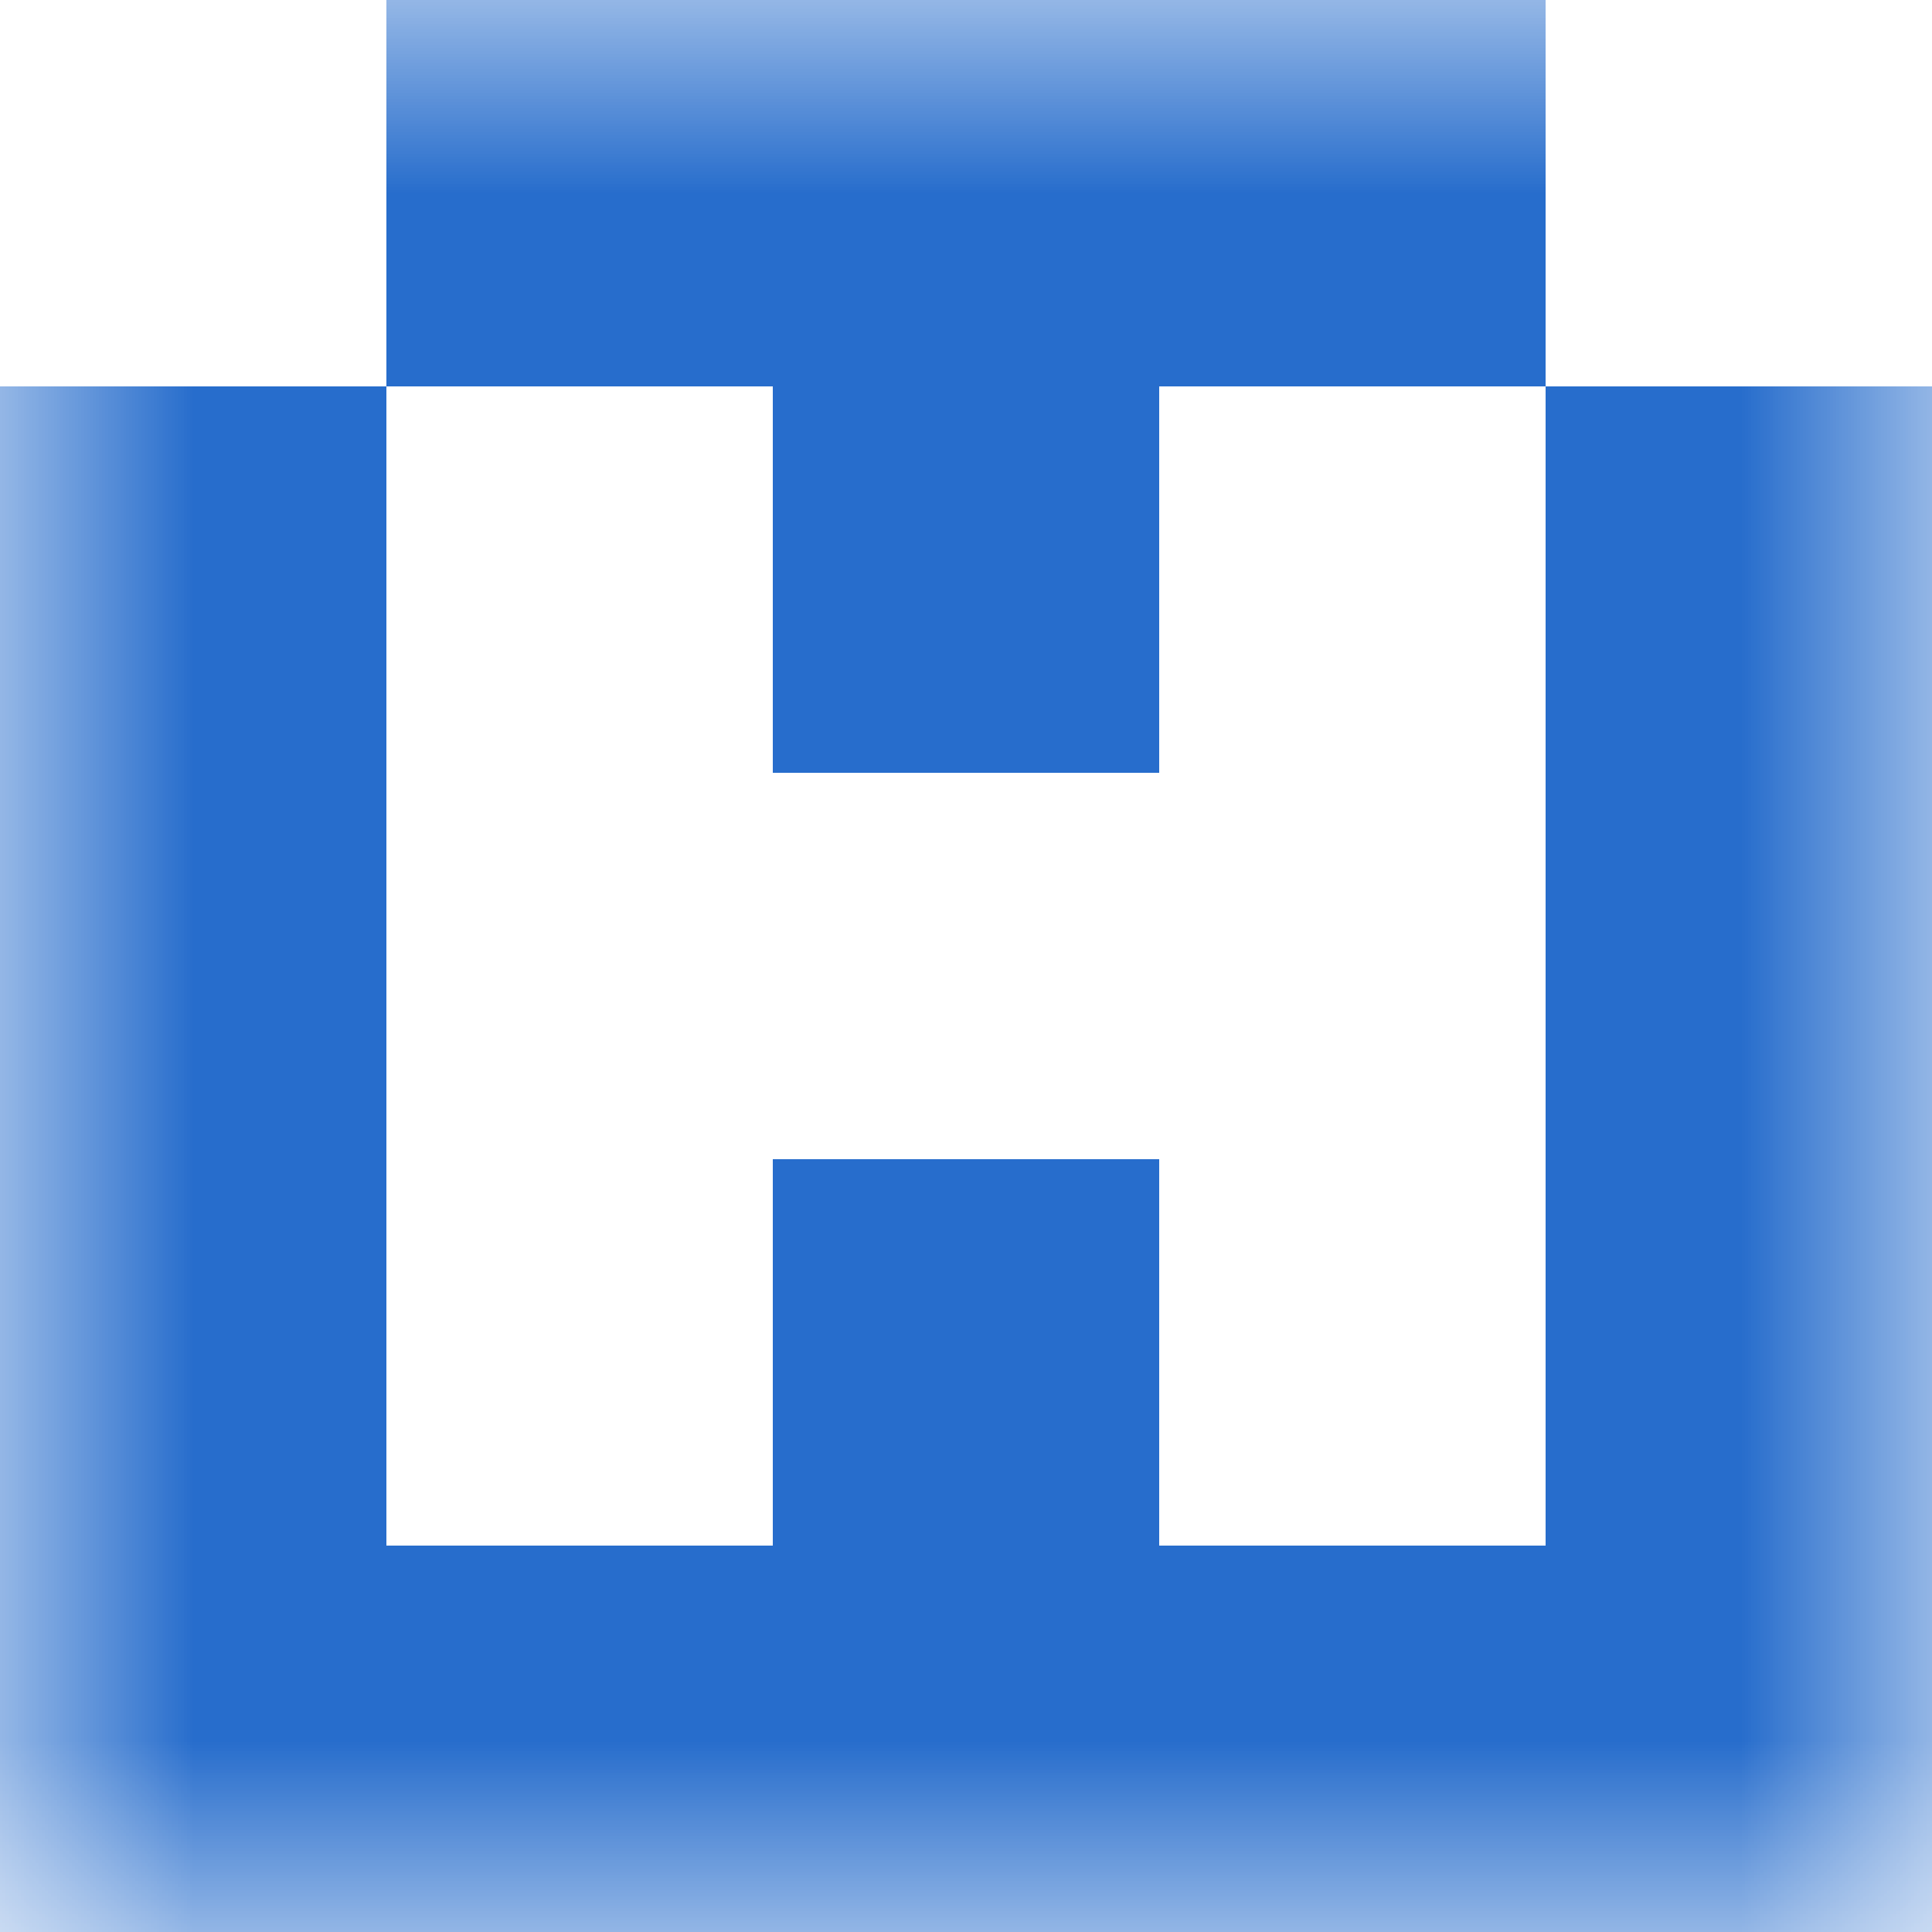 <svg xmlns="http://www.w3.org/2000/svg" viewBox="0 0 5 5" fill="none" shape-rendering="crispEdges"><mask id="viewboxMask"><rect width="5" height="5" rx="0" ry="0" x="0" y="0" fill="#fff" /></mask><g mask="url(#viewboxMask)"><path fill="#276dcc" d="M1 0h3v1H1z"/><path d="M0 1h1v1H0V1ZM4 1h1v1H4V1ZM3 1H2v1h1V1Z" fill="#276dcc"/><path d="M1 2H0v1h1V2ZM5 2H4v1h1V2Z" fill="#276dcc"/><path d="M0 3h1v1H0V3ZM4 3h1v1H4V3ZM3 3H2v1h1V3Z" fill="#276dcc"/><path fill="#276dcc" d="M0 4h5v1H0z"/></g></svg>